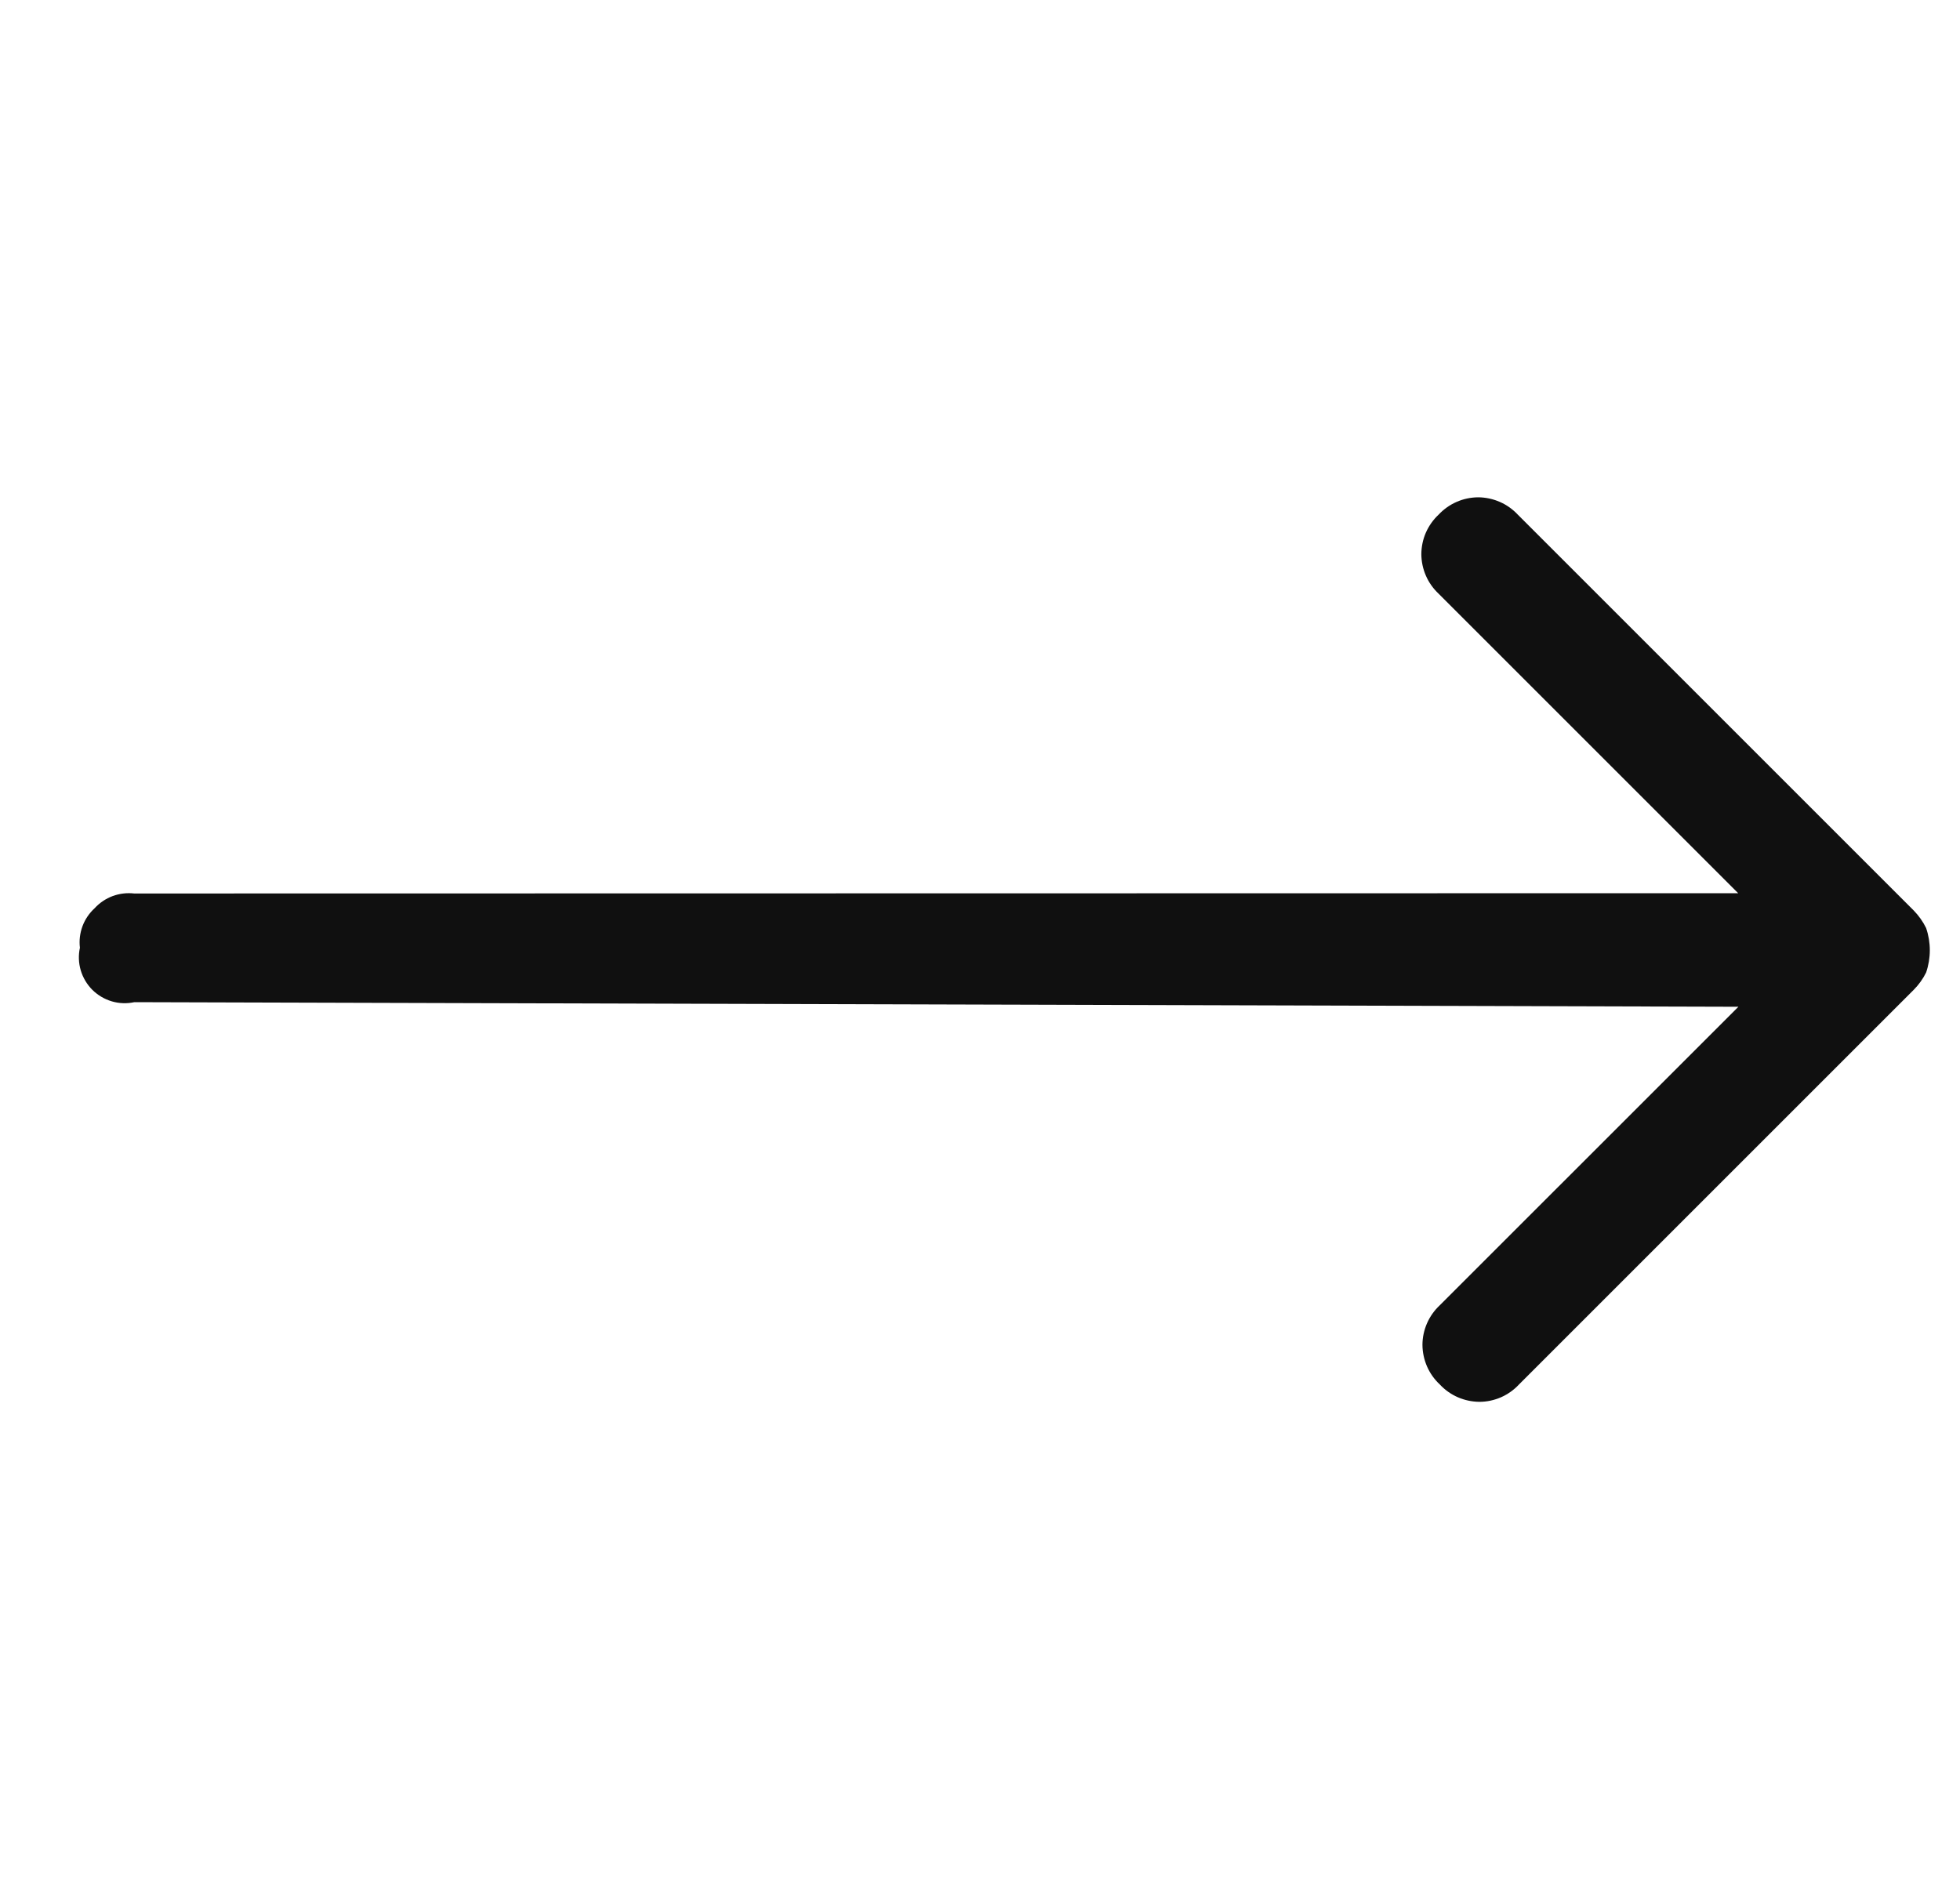 <svg width="35" height="34" viewBox="0 0 35 34" fill="none" xmlns="http://www.w3.org/2000/svg">
<g clip-path="url(#clip0_35_118)">
<path d="M1.427 16.927C1.398 17.061 1.403 17.199 1.442 17.331C1.481 17.462 1.552 17.581 1.648 17.678C1.745 17.774 1.864 17.845 1.995 17.884C2.126 17.923 2.265 17.928 2.399 17.899L31.043 17.981L25.709 23.314C25.612 23.405 25.535 23.514 25.482 23.635C25.429 23.757 25.401 23.888 25.401 24.02C25.402 24.153 25.43 24.284 25.483 24.406C25.536 24.527 25.614 24.637 25.711 24.727C25.801 24.824 25.911 24.902 26.032 24.955C26.154 25.008 26.285 25.036 26.418 25.037C26.55 25.037 26.681 25.009 26.803 24.956C26.925 24.902 27.034 24.825 27.124 24.728L34.175 17.677C34.264 17.587 34.339 17.483 34.395 17.369C34.483 17.112 34.483 16.832 34.395 16.575C34.339 16.46 34.264 16.355 34.175 16.263L27.104 9.192C27.013 9.095 26.904 9.017 26.782 8.964C26.66 8.911 26.529 8.883 26.397 8.882C26.264 8.883 26.133 8.91 26.011 8.964C25.889 9.017 25.78 9.095 25.689 9.192C25.593 9.282 25.515 9.392 25.462 9.513C25.409 9.634 25.382 9.765 25.381 9.898C25.382 10.03 25.41 10.162 25.463 10.283C25.516 10.405 25.594 10.514 25.691 10.605L31.039 15.953L2.396 15.958C2.266 15.943 2.134 15.959 2.012 16.004C1.889 16.05 1.779 16.124 1.69 16.221C1.594 16.309 1.519 16.419 1.473 16.542C1.428 16.665 1.411 16.797 1.427 16.927Z" fill="#101010"/>
</g>
<defs>
<clipPath id="clip0_35_118">
<rect width="33.941" height="33.941" fill="white" transform="translate(0.941)"/>
</clipPath>
</defs>
</svg>
